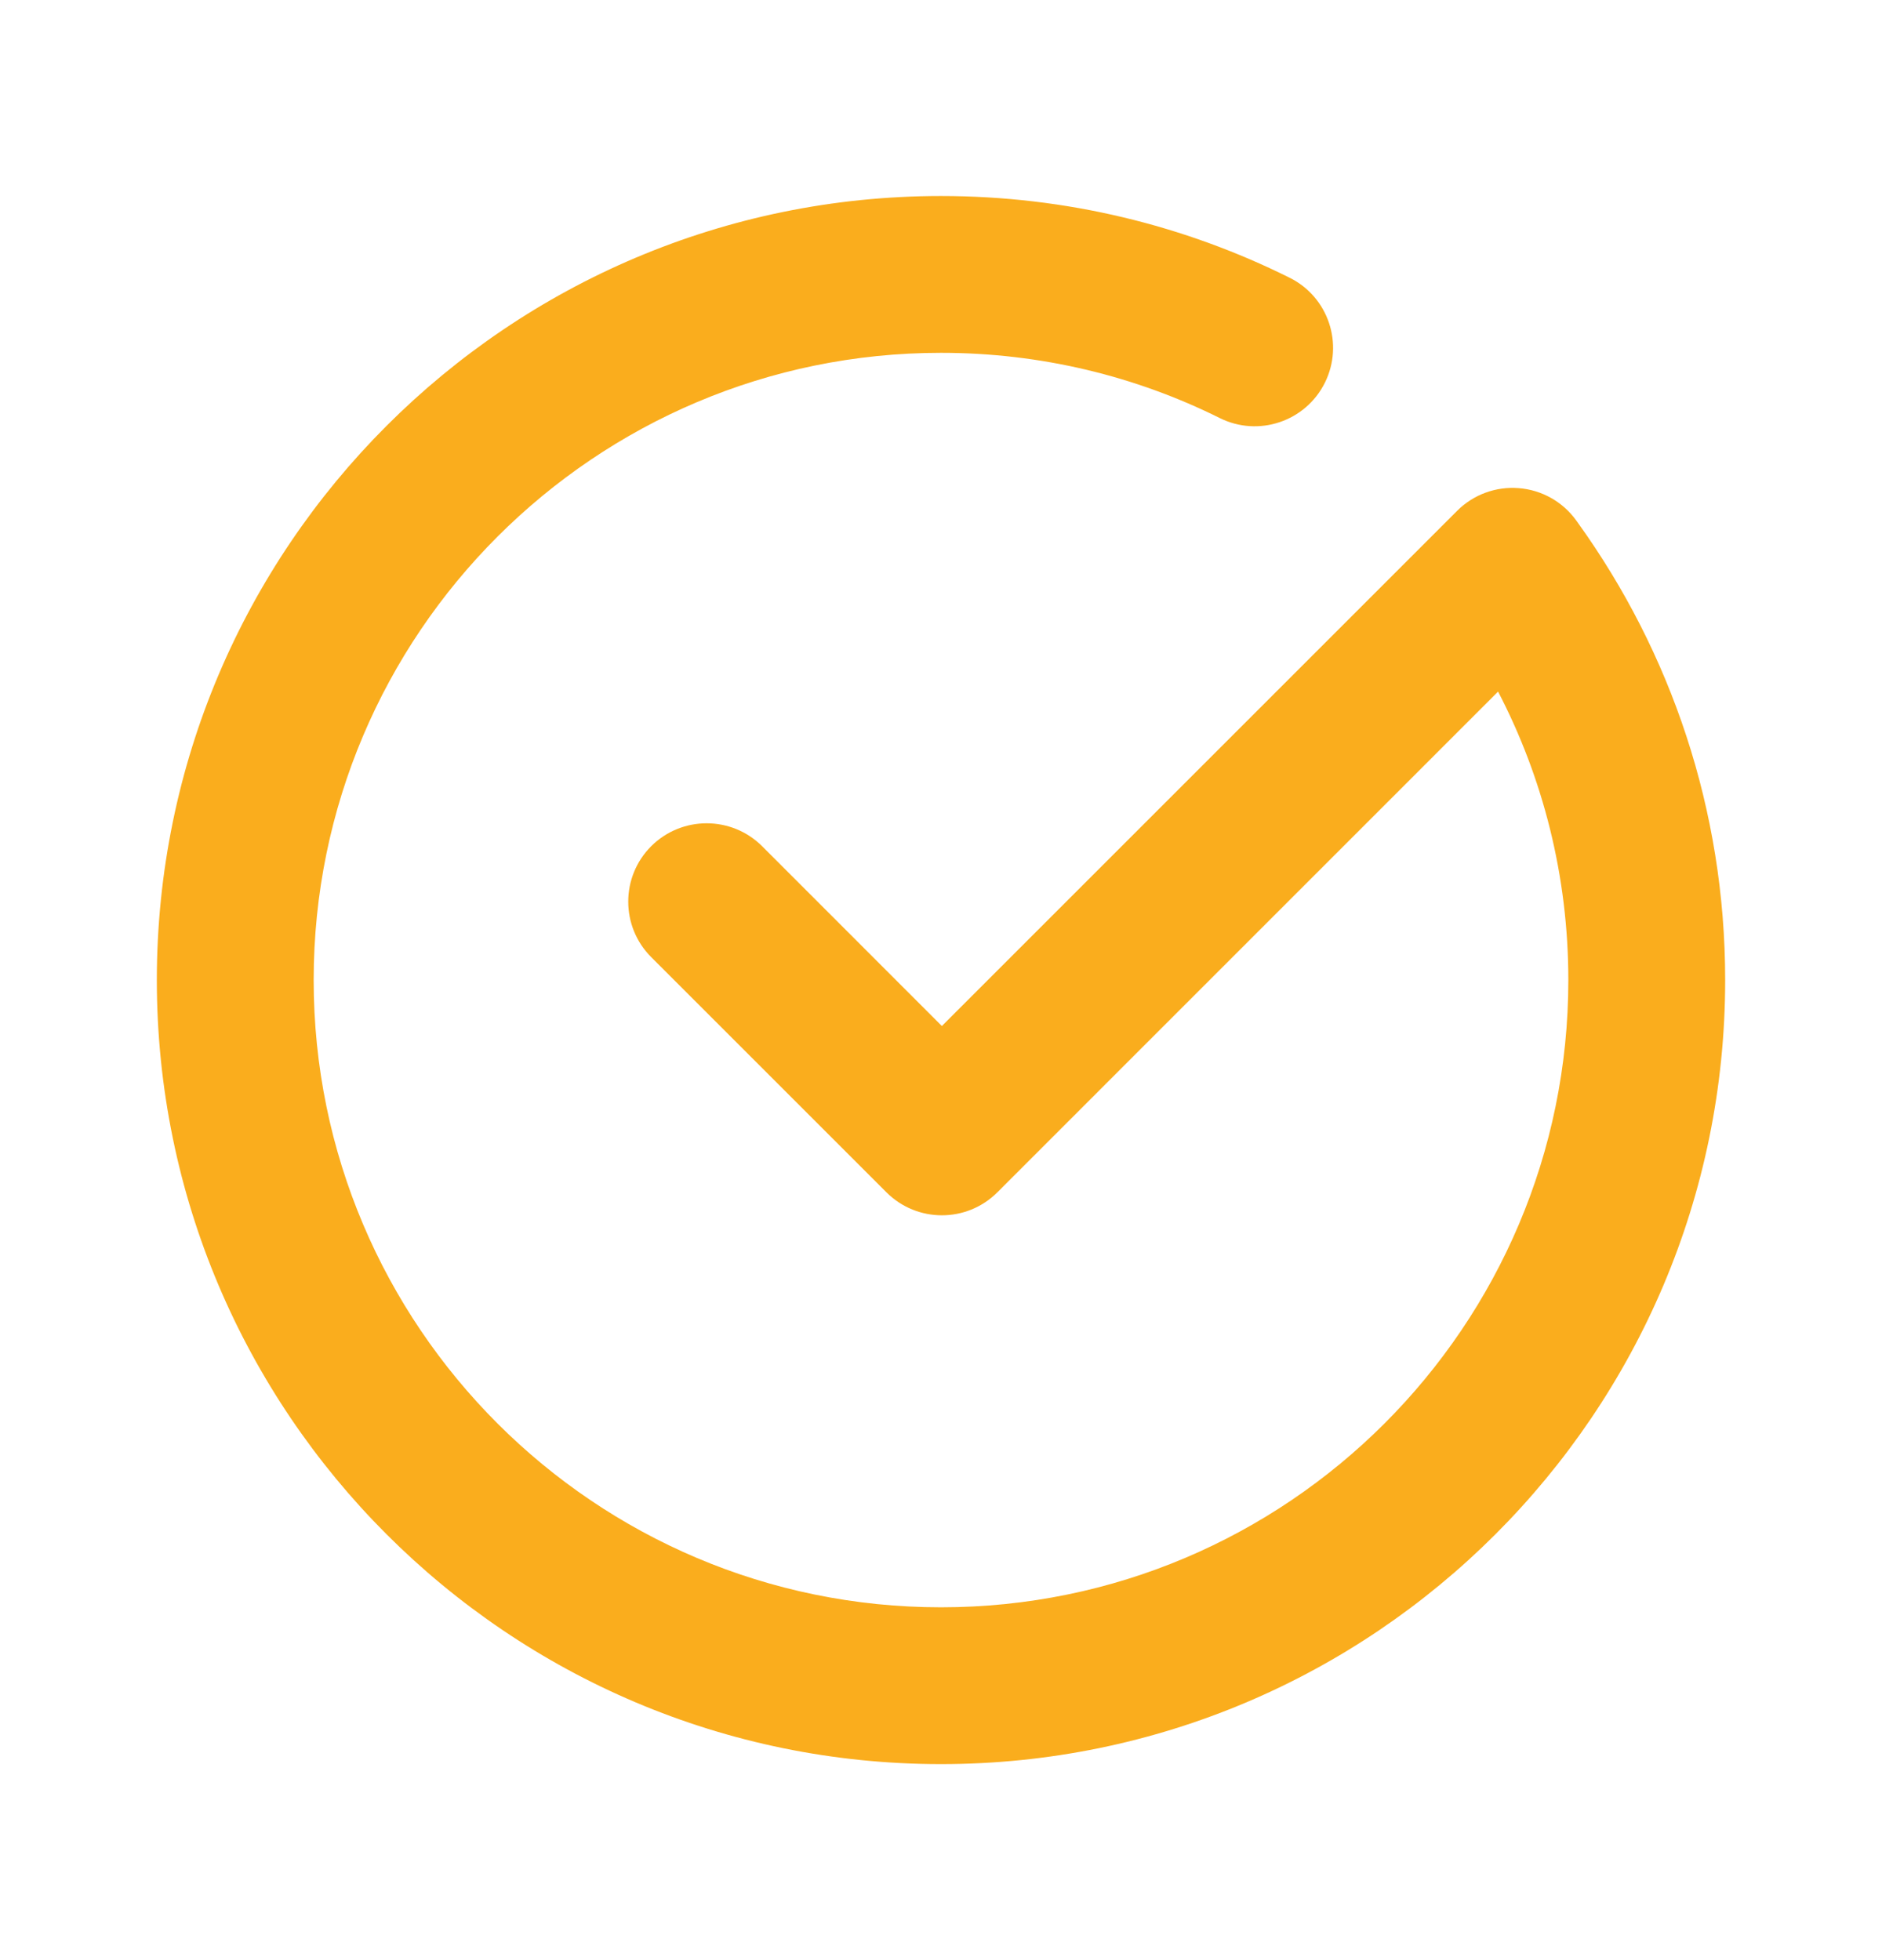 <svg width="24" height="25" viewBox="0 0 24 25" fill="none" xmlns="http://www.w3.org/2000/svg">
<path fill-rule="evenodd" clip-rule="evenodd" d="M12.011 13.086L18.582 6.515C18.789 6.308 19.077 6.202 19.369 6.226C19.661 6.249 19.928 6.399 20.1 6.637C20.1 6.637 20.125 6.673 20.127 6.675C21.305 8.316 22 10.327 22 12.5C22 18.019 17.519 22.5 12 22.5C6.481 22.5 2 18.019 2 12.5C2 6.981 6.481 2.5 12 2.5C13.596 2.5 15.106 2.875 16.445 3.542C16.94 3.787 17.141 4.388 16.895 4.882C16.649 5.376 16.049 5.578 15.555 5.332C14.484 4.799 13.276 4.5 12 4.5C7.585 4.5 4 8.085 4 12.5C4 16.915 7.585 20.5 12 20.5C16.415 20.5 20 16.915 20 12.5C20 11.174 19.677 9.922 19.104 8.821L12.719 15.207C12.328 15.598 11.695 15.598 11.304 15.207L8.304 12.207C7.914 11.817 7.914 11.183 8.304 10.793C8.695 10.403 9.328 10.403 9.719 10.793L12.011 13.086Z" fill="#FAAD1D"/>
</svg>
